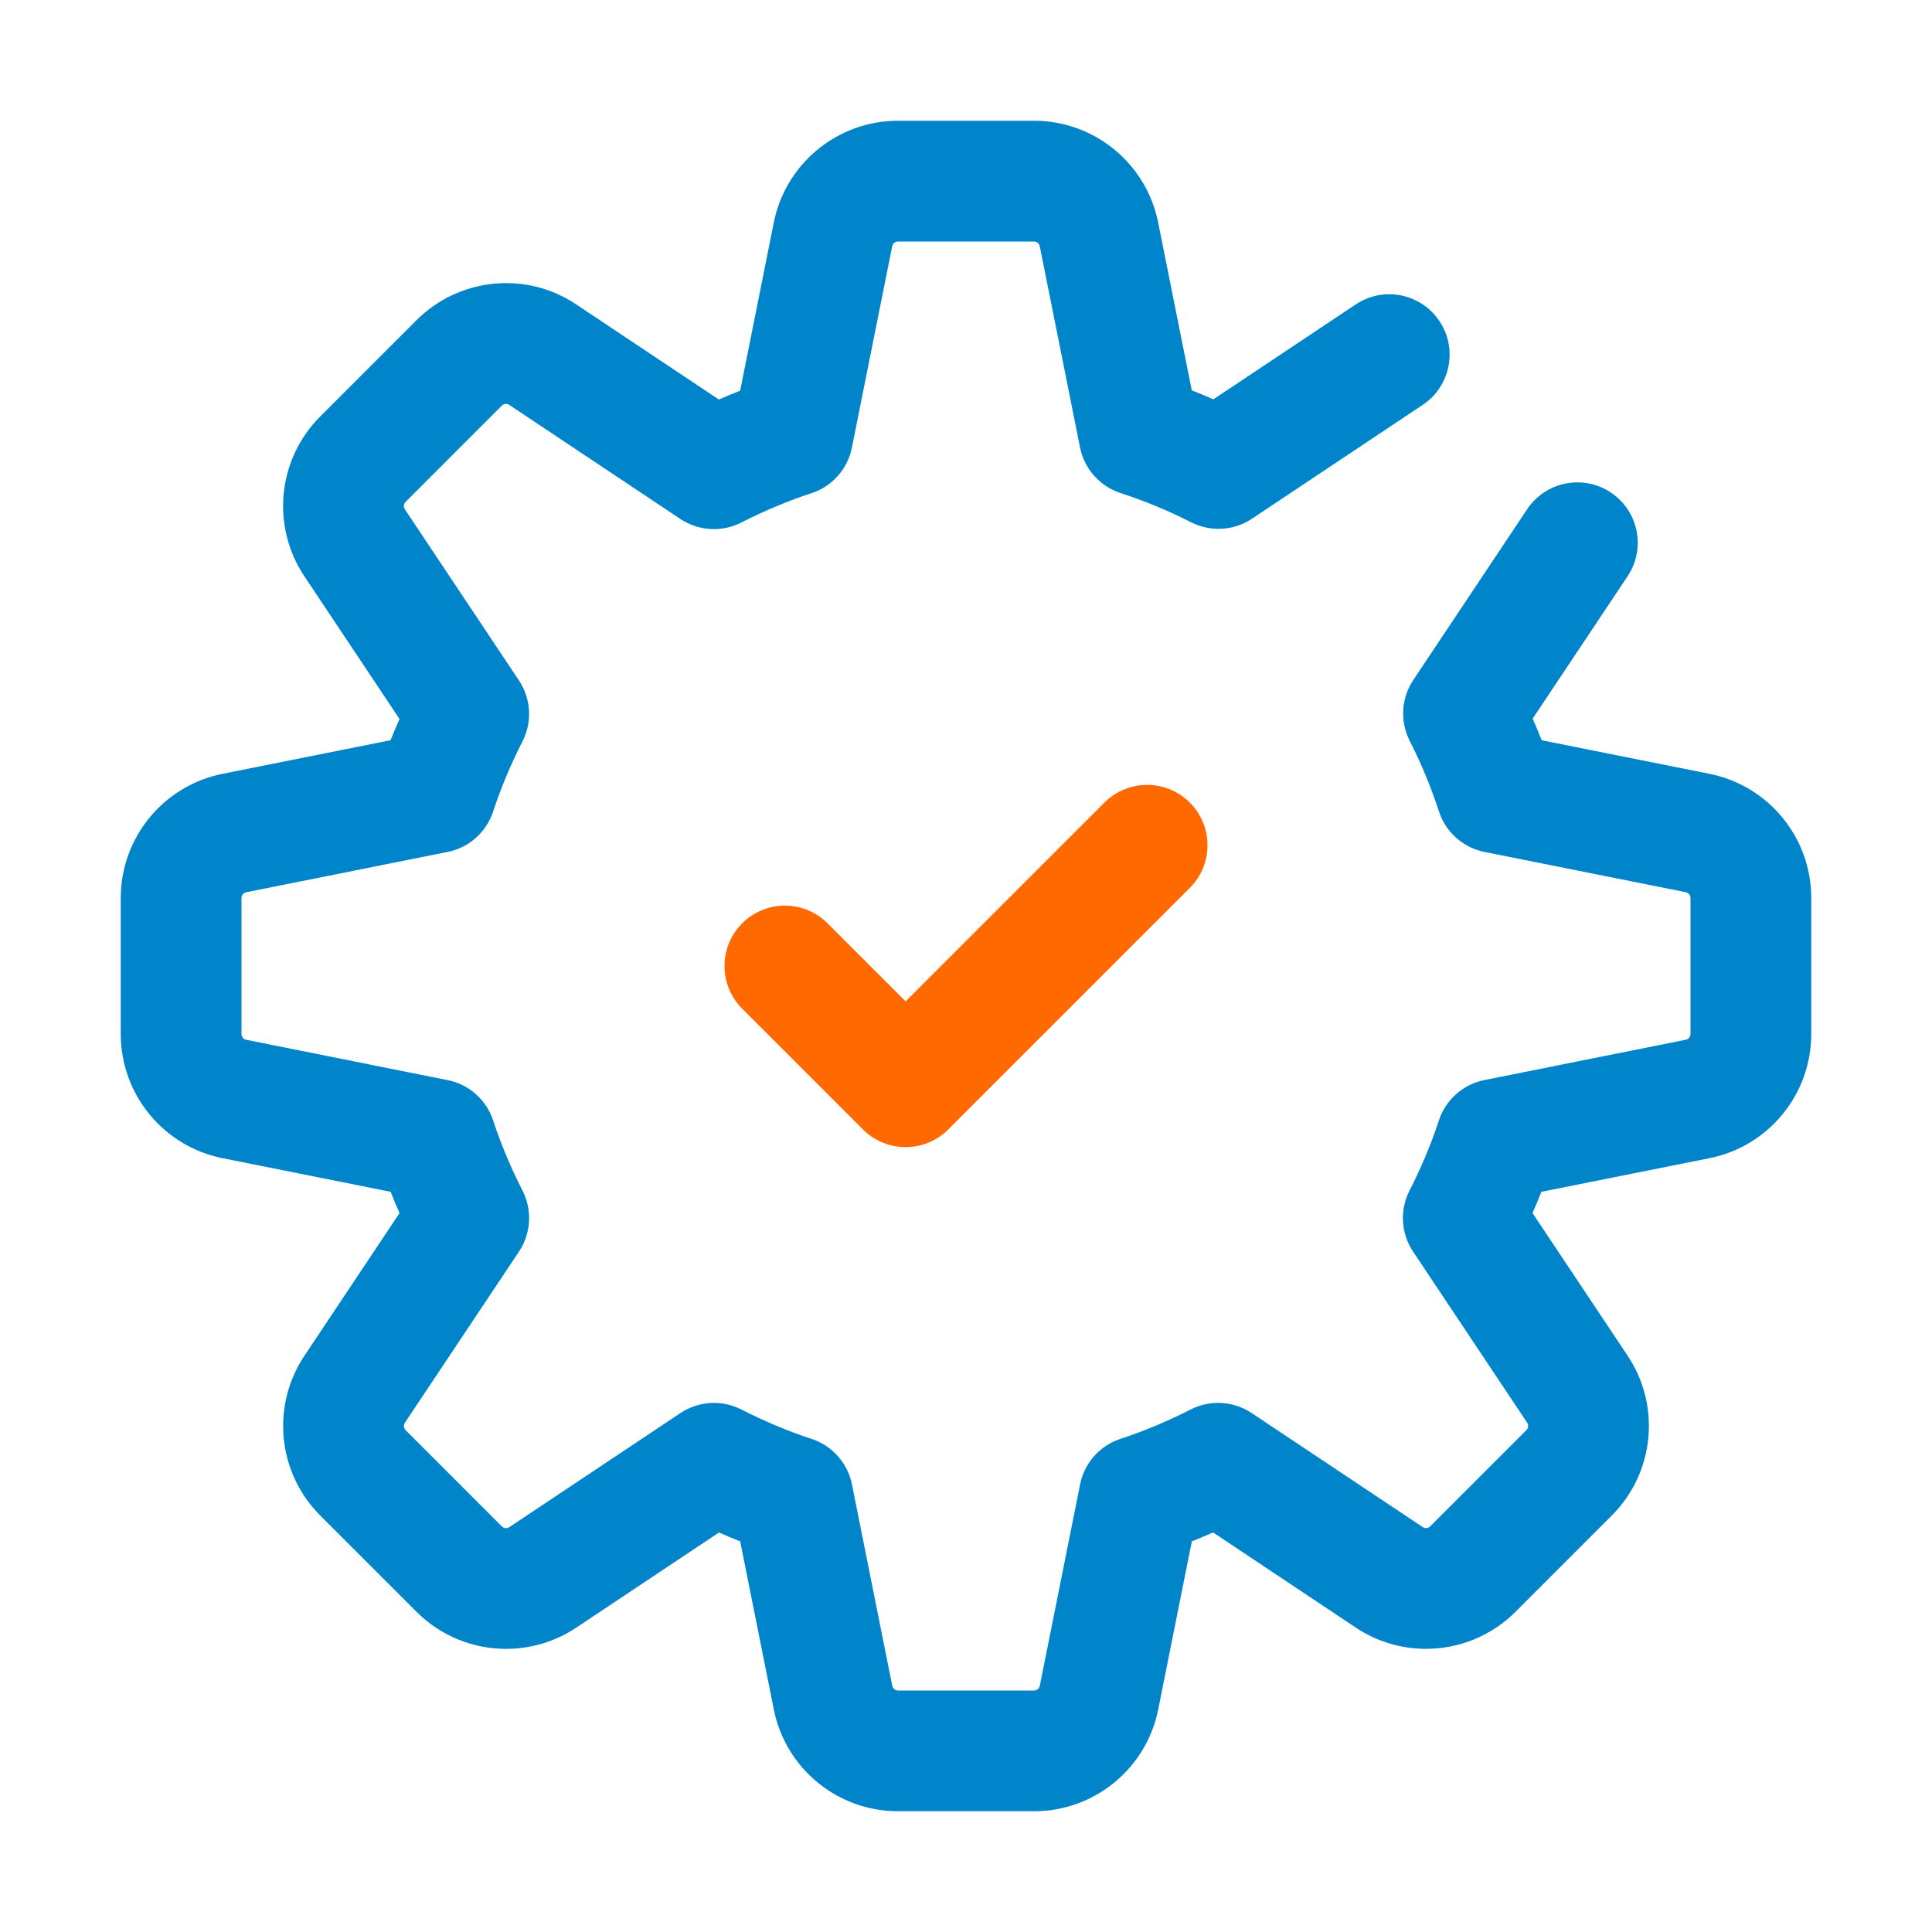 <?xml version="1.0" encoding="UTF-8"?> <svg xmlns="http://www.w3.org/2000/svg" xmlns:xlink="http://www.w3.org/1999/xlink" width="64px" height="64px" viewBox="0 0 64 64"><!-- Generator: Sketch 58 (84663) - https://sketch.com --><title>icon-1</title><desc>Created with Sketch.</desc><g id="UC-693-•-[Release]-AI-LP" stroke="none" stroke-width="1" fill="none" fill-rule="evenodd"><g transform="translate(-374, -8405)" id="Stacked-Group"><g><g id="Icon-Wall" transform="translate(0, 8035)"><g id="Padding-Group-2"><g id="content" transform="translate(374, 128)"><g id="Stacked-Group" transform="translate(0, 232)"><g id="Icon-Item-Row"><g id="Icon-item"><g id="64x64/solutions" transform="translate(0, 10)"><g id="icon" transform="translate(4, 4)"><path d="M35.479,8.931 L34.366,3.372 C33.974,1.412 32.252,0 30.253,0 L25.747,0 C23.748,0 22.027,1.411 21.633,3.37 L20.519,8.941 C20.283,9.034 20.049,9.132 19.815,9.235 L15.088,6.084 C13.432,4.972 11.214,5.194 9.797,6.607 L6.607,9.797 C5.194,11.21 4.973,13.428 6.083,15.091 L9.234,19.817 C9.131,20.051 9.032,20.285 8.939,20.52 L3.37,21.634 C1.412,22.026 0,23.748 0,25.747 L0,30.253 C0,32.252 1.411,33.973 3.37,34.367 L8.941,35.481 C9.034,35.717 9.132,35.951 9.235,36.185 L6.084,40.912 C4.975,42.575 5.195,44.792 6.61,46.206 L9.797,49.393 C10.591,50.186 11.658,50.621 12.763,50.621 C13.587,50.621 14.397,50.38 15.092,49.916 L19.817,46.766 C20.051,46.869 20.285,46.968 20.52,47.061 L21.634,52.63 C22.026,54.588 23.748,56 25.747,56 L30.253,56 C32.252,56 33.973,54.589 34.367,52.63 L35.481,47.059 C35.717,46.966 35.951,46.868 36.185,46.765 L40.912,49.916 C41.603,50.379 42.413,50.62 43.239,50.62 C44.344,50.62 45.411,50.185 46.205,49.391 L49.393,46.203 C50.806,44.79 51.027,42.572 49.917,40.909 L46.766,36.183 C46.869,35.949 46.968,35.715 47.061,35.48 L52.63,34.366 C54.588,33.974 56,32.252 56,30.253 L56,25.747 C56,23.748 54.588,22.026 52.628,21.634 L47.069,20.521 C46.975,20.281 46.876,20.042 46.772,19.805 L49.916,15.089 C50.529,14.17 50.281,12.929 49.362,12.316 C48.443,11.703 47.201,11.951 46.588,12.87 L42.817,18.526 C42.416,19.128 42.371,19.899 42.699,20.543 C43.083,21.297 43.406,22.076 43.667,22.88 C43.891,23.567 44.468,24.08 45.177,24.222 L51.843,25.556 C51.934,25.574 52,25.654 52,25.747 L52,30.253 C52,30.345 51.934,30.425 51.845,30.443 L45.173,31.778 C44.466,31.919 43.89,32.431 43.665,33.116 C43.409,33.897 43.084,34.671 42.691,35.442 C42.363,36.086 42.408,36.857 42.809,37.459 L46.589,43.129 C46.64,43.205 46.63,43.309 46.564,43.375 L43.377,46.562 C43.339,46.6 43.291,46.62 43.239,46.62 C43.198,46.62 43.164,46.61 43.135,46.59 L37.461,42.808 C36.859,42.407 36.088,42.362 35.444,42.69 C34.673,43.082 33.899,43.407 33.118,43.663 C32.432,43.888 31.921,44.464 31.78,45.172 L30.445,51.843 C30.427,51.934 30.346,52 30.253,52 L25.747,52 C25.655,52 25.575,51.934 25.557,51.845 L24.222,45.173 C24.081,44.466 23.569,43.89 22.884,43.665 C22.103,43.409 21.329,43.084 20.558,42.691 C19.914,42.363 19.143,42.408 18.541,42.809 L12.871,46.589 C12.839,46.611 12.803,46.621 12.763,46.621 C12.711,46.621 12.663,46.602 12.625,46.564 L9.438,43.377 C9.372,43.311 9.361,43.207 9.412,43.131 L13.192,37.461 C13.593,36.859 13.638,36.088 13.31,35.444 C12.918,34.673 12.593,33.899 12.337,33.118 C12.112,32.432 11.536,31.921 10.828,31.78 L4.157,30.445 C4.066,30.427 4,30.346 4,30.253 L4,25.747 C4,25.655 4.066,25.575 4.155,25.557 L10.827,24.222 C11.534,24.081 12.11,23.569 12.335,22.884 C12.591,22.103 12.916,21.329 13.309,20.558 C13.637,19.914 13.592,19.143 13.191,18.541 L9.411,12.871 C9.36,12.795 9.37,12.691 9.436,12.625 L12.623,9.438 C12.691,9.371 12.792,9.36 12.864,9.409 L18.539,13.192 C19.141,13.593 19.912,13.638 20.556,13.31 C21.327,12.918 22.101,12.593 22.882,12.337 C23.568,12.112 24.079,11.536 24.22,10.828 L25.555,4.157 C25.573,4.066 25.654,4 25.747,4 L30.253,4 C30.346,4 30.426,4.066 30.444,4.157 L31.778,10.823 C31.92,11.532 32.433,12.109 33.12,12.333 C33.924,12.595 34.705,12.918 35.457,13.301 C36.101,13.629 36.872,13.584 37.474,13.183 L43.13,9.412 C44.049,8.799 44.297,7.557 43.684,6.638 C43.071,5.719 41.83,5.471 40.911,6.084 L36.195,9.228 C35.958,9.124 35.719,9.025 35.479,8.931 Z" id="Combined-Shape" fill="#0085CA"></path><path d="M23.414,26.586 C22.633,25.805 21.367,25.805 20.586,26.586 C19.805,27.367 19.805,28.633 20.586,29.414 L24.586,33.414 C25.367,34.195 26.633,34.195 27.414,33.414 L35.414,25.414 C36.195,24.633 36.195,23.367 35.414,22.586 C34.633,21.805 33.367,21.805 32.586,22.586 L26,29.172 L23.414,26.586 Z" id="Path-13" fill="#FF6900"></path></g></g></g></g></g></g></g></g></g></g></g></svg> 